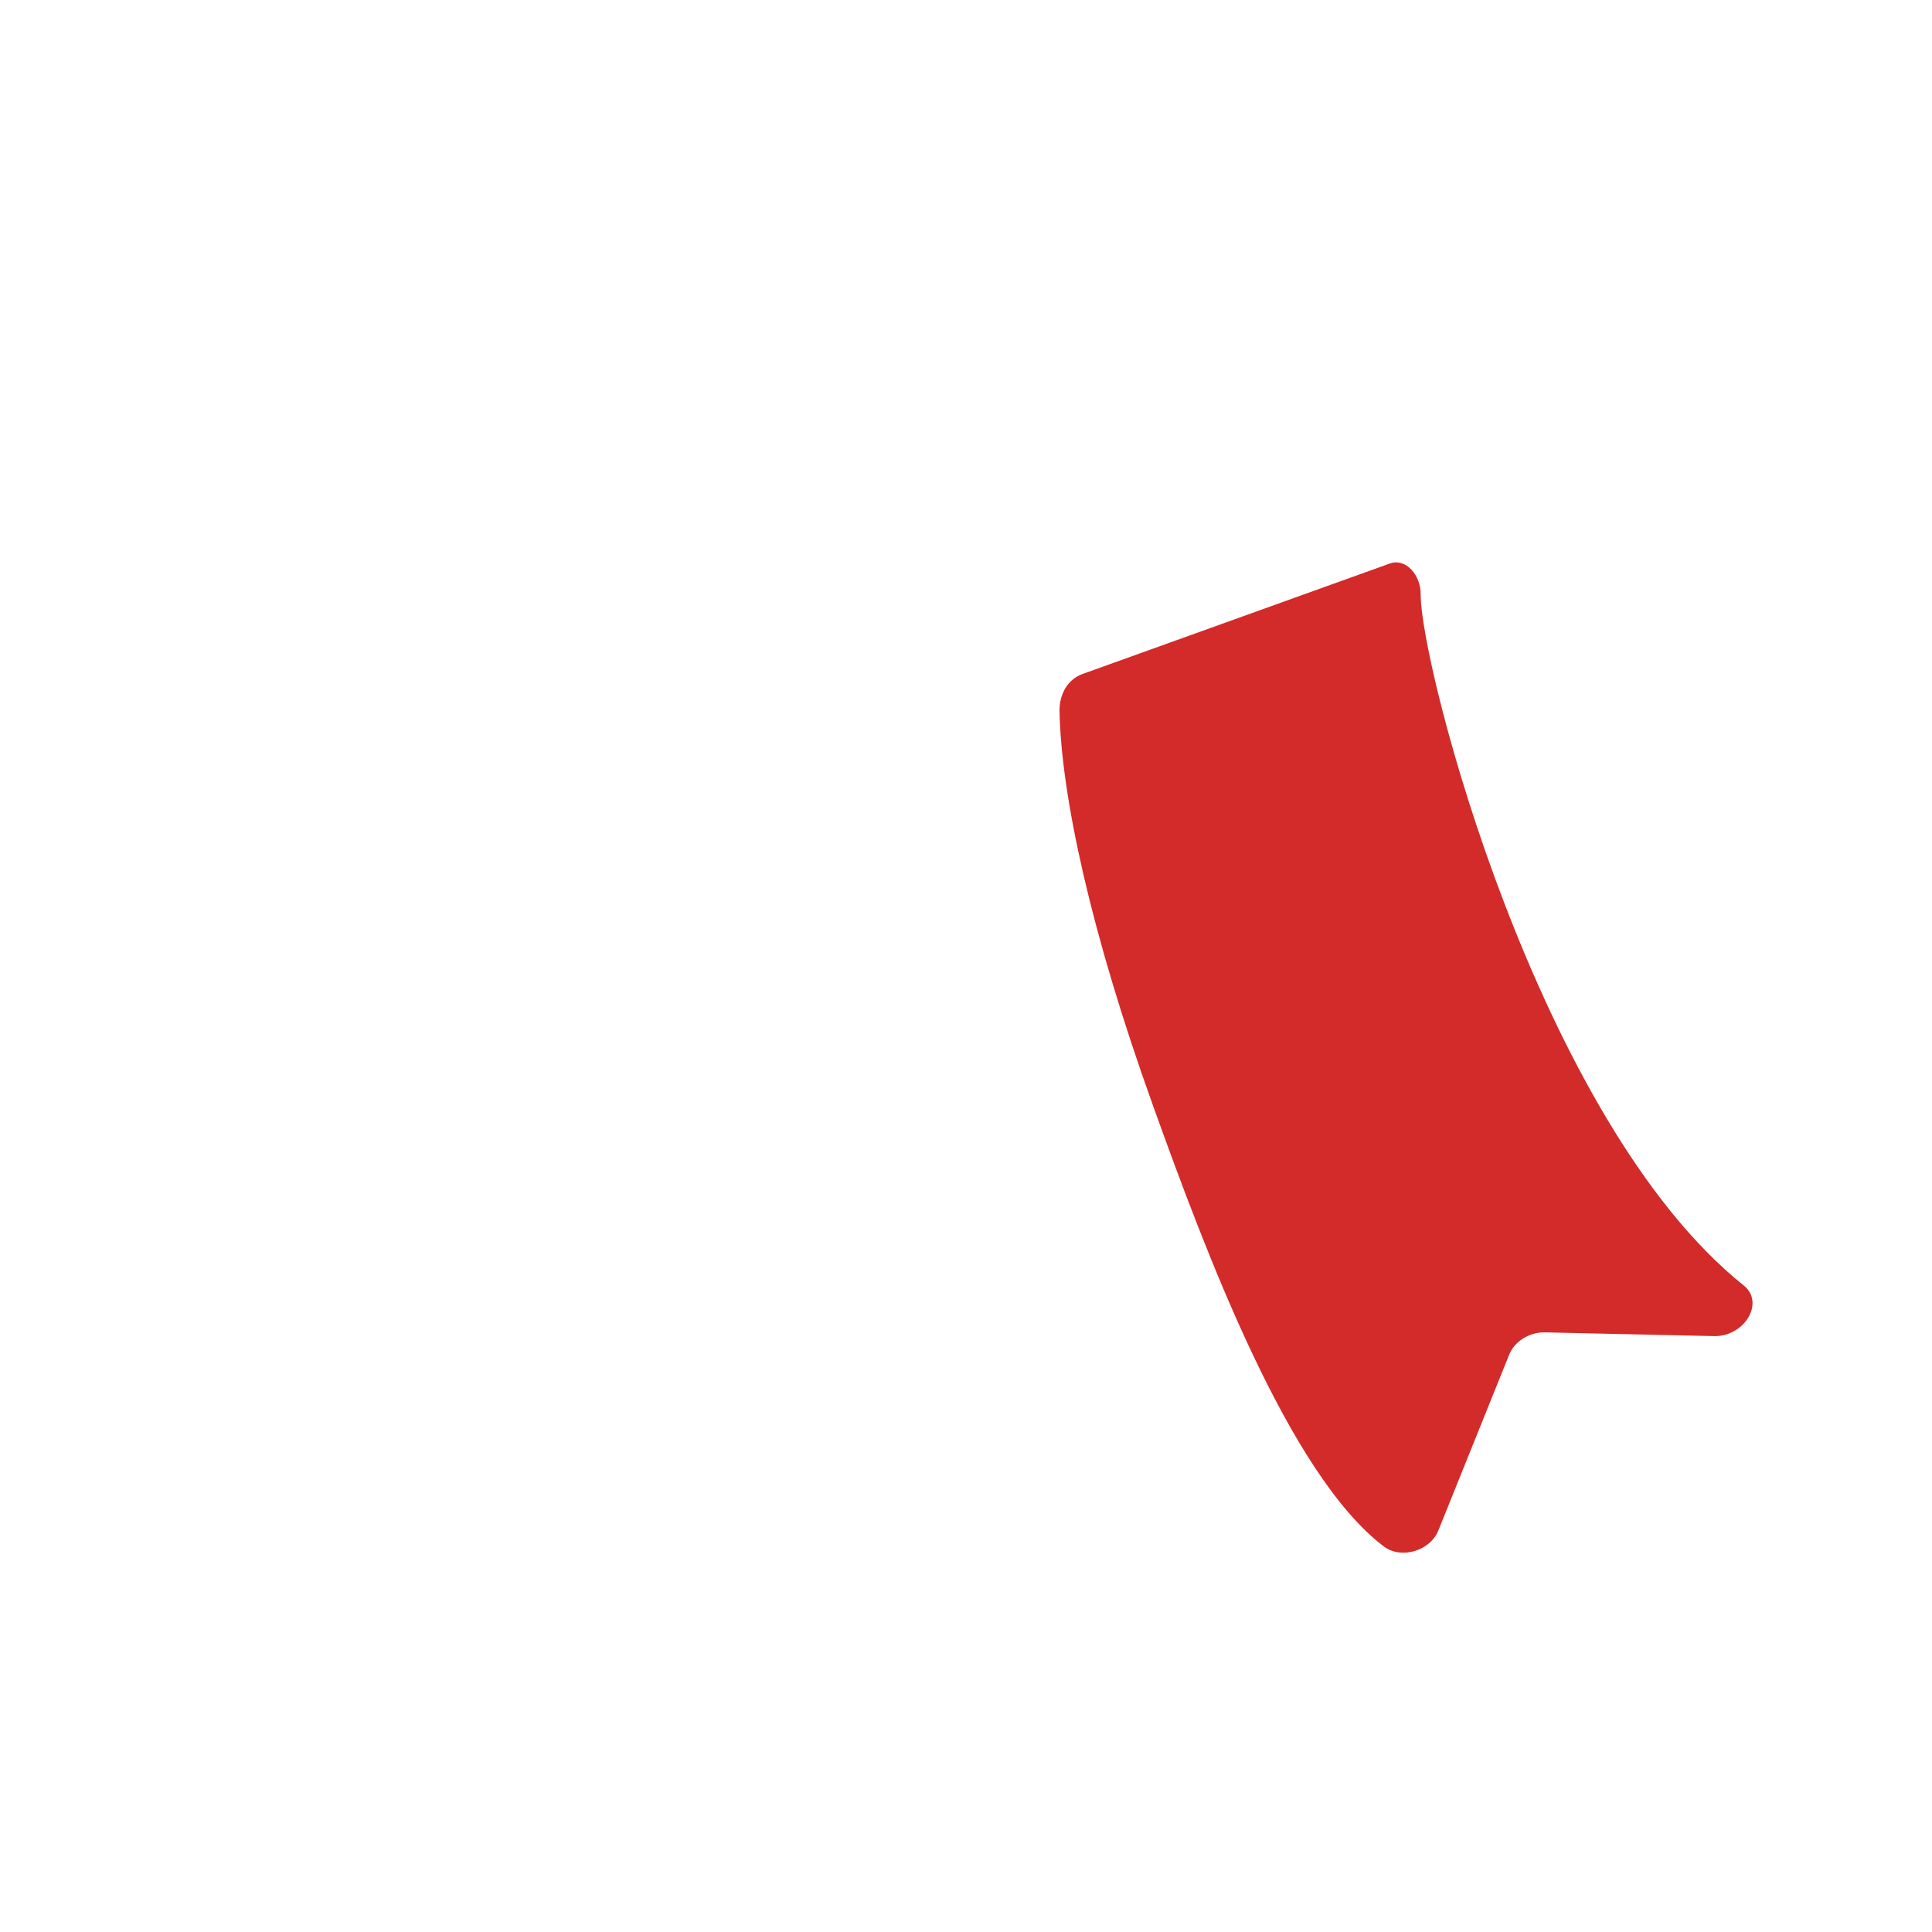 <?xml version="1.0" encoding="iso-8859-1"?>
<!-- Generator: Adobe Illustrator 18.1.1, SVG Export Plug-In . SVG Version: 6.00 Build 0)  -->
<!DOCTYPE svg PUBLIC "-//W3C//DTD SVG 1.1//EN" "http://www.w3.org/Graphics/SVG/1.1/DTD/svg11.dtd">
<svg version="1.1" xmlns="http://www.w3.org/2000/svg" xmlns:xlink="http://www.w3.org/1999/xlink" x="0px" y="0px"
	 viewBox="0 0 512 512" enable-background="new 0 0 512 512" xml:space="preserve">
<g id="Layer_2">
	<path fill="#D32A2A" d="M409.409,353.092c-4.1-0.09-8.028,2.355-9.45,5.884l-18.783,46.613c-2.206,5.474-9.889,7.703-14.481,4.217
		c-25.257-19.174-47.271-78.237-61.161-116.871c-16.56-46.06-24.322-82.328-24.747-104.473c-0.088-4.596,2.298-8.482,6.027-9.823
		l50.833-18.276l30.668-11.026c4.262-1.532,8.217,3.086,8.177,8.159c-0.145,18.62,31.099,139.559,85.616,183.168
		c5.67,4.535,0.181,13.592-7.856,13.415L409.409,353.092z"/>
</g>
<g id="Layer_1">
</g>
</svg>
